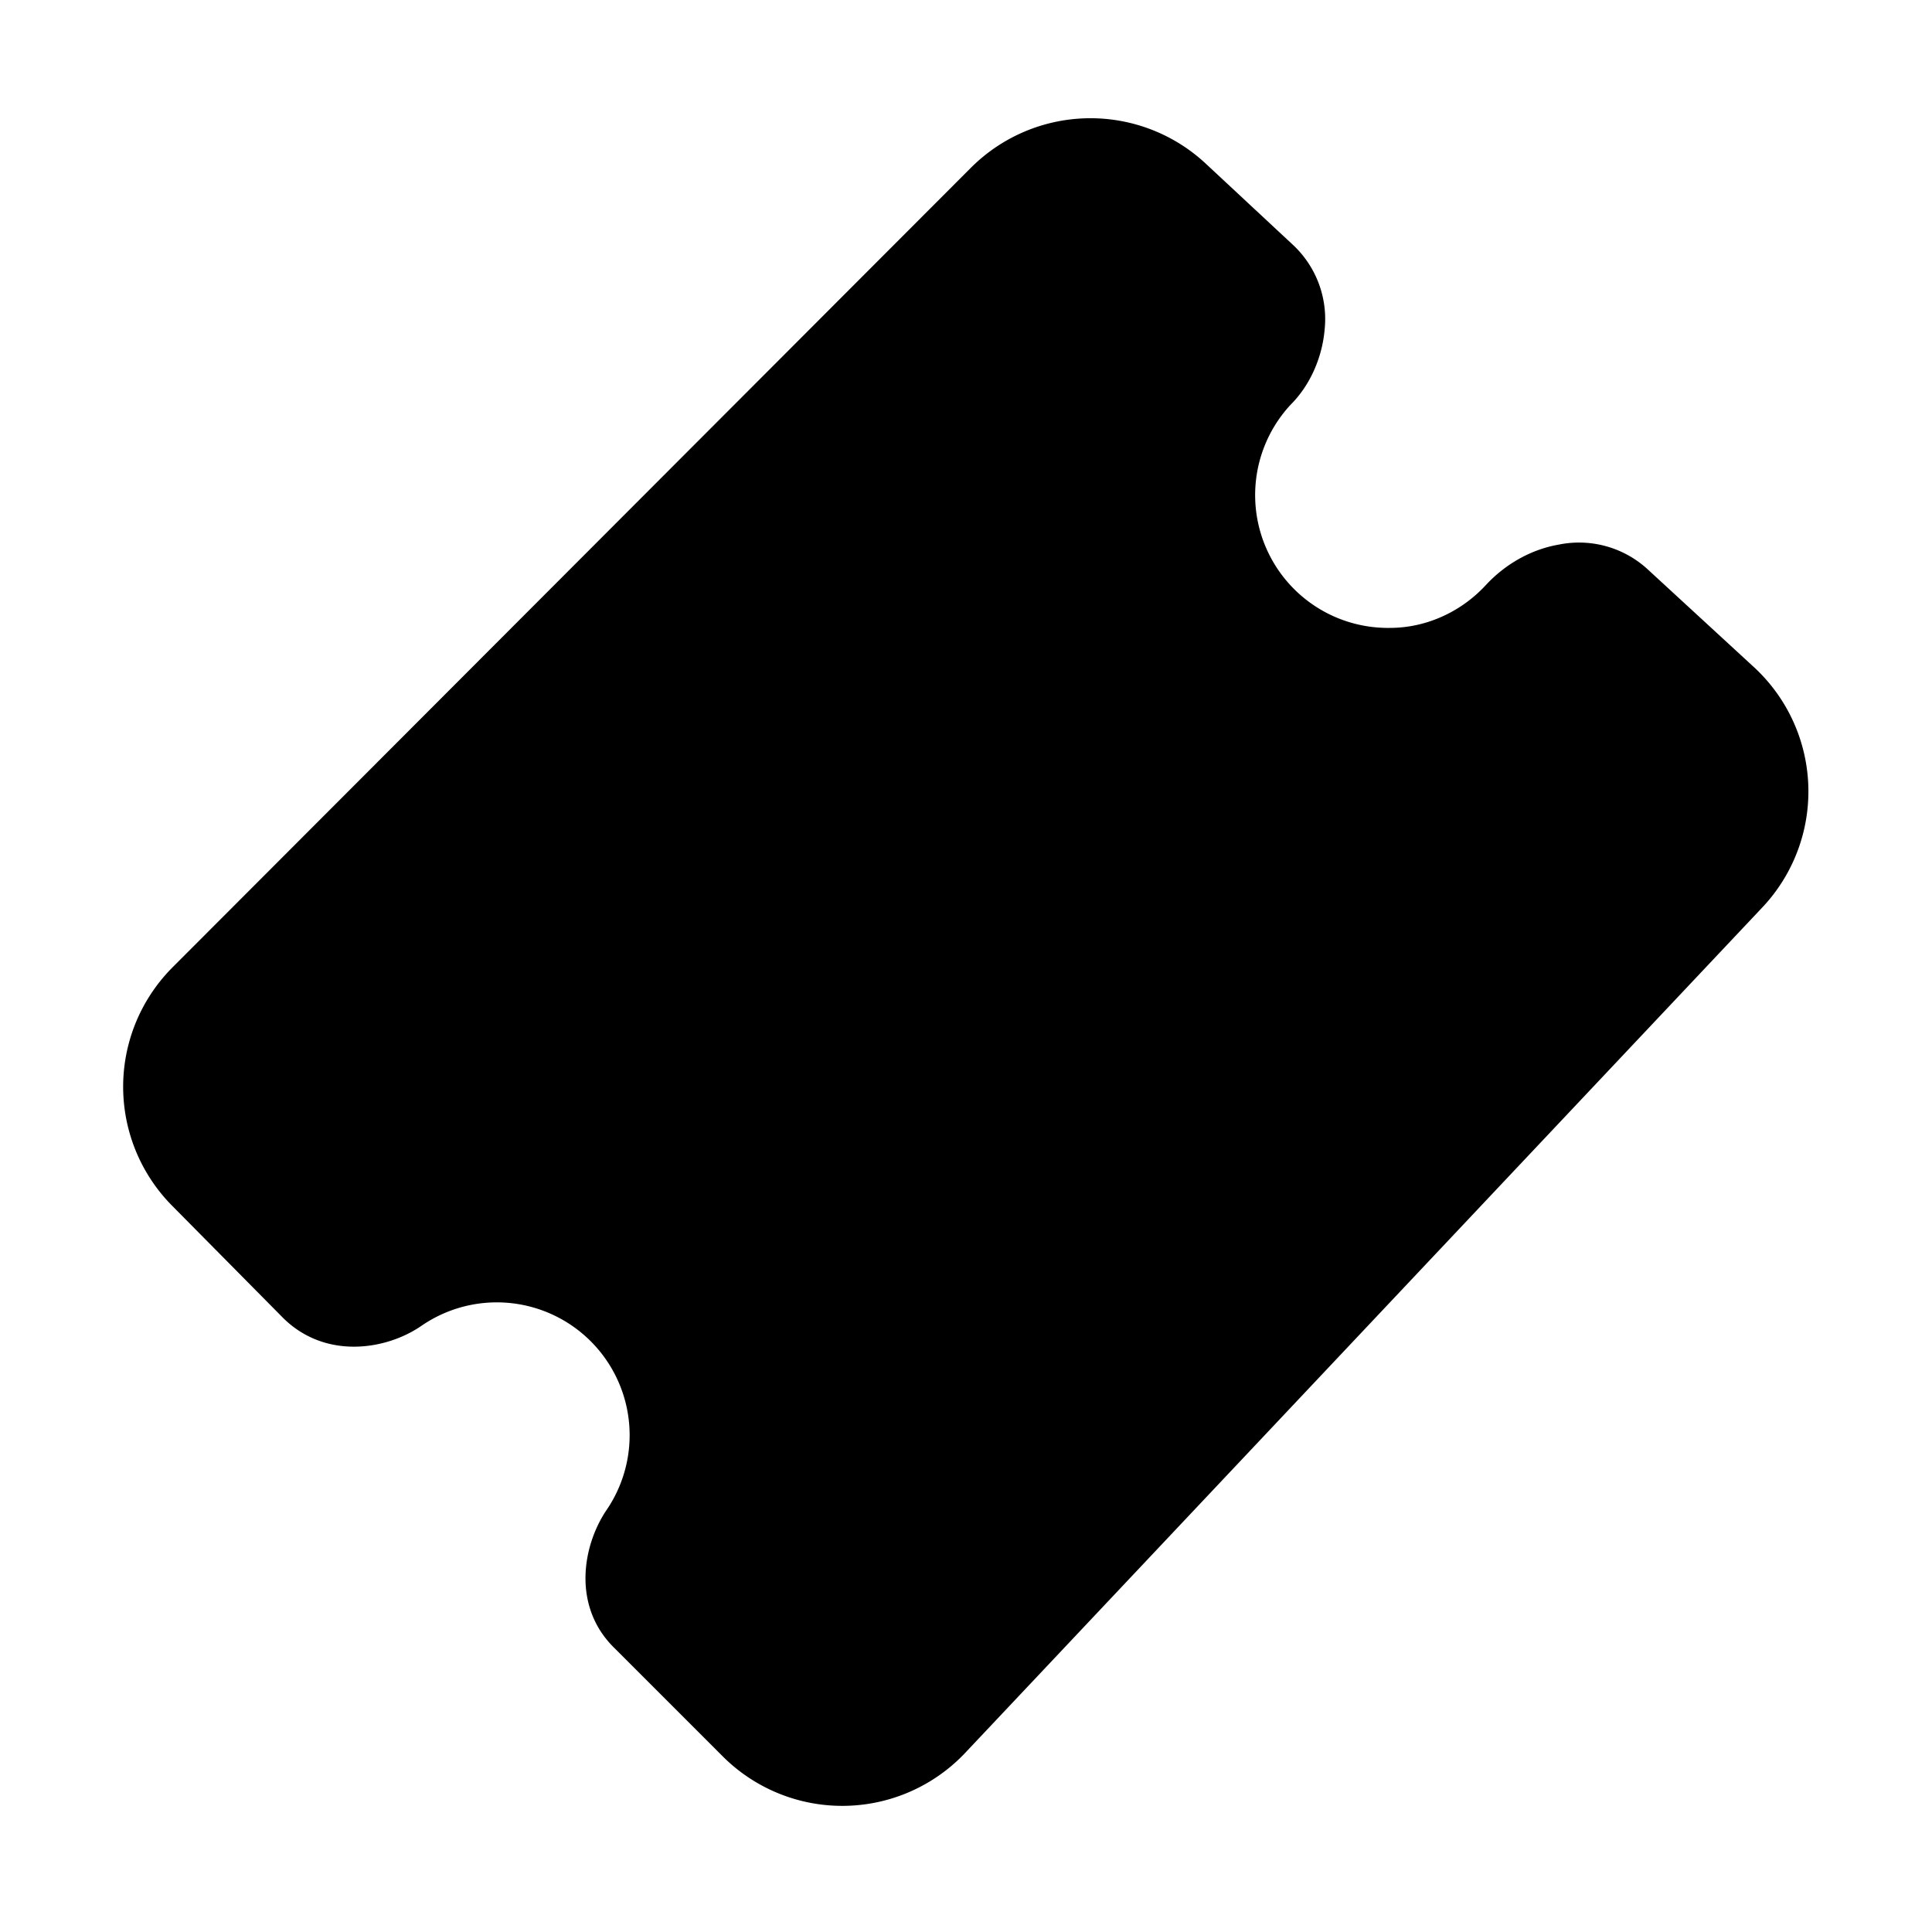 <svg width="16" height="16" viewBox="0 0 16 16" xmlns="http://www.w3.org/2000/svg"><path d="M9.98 1.35a1.4 1.4 0 0 0-1.94.04L1.43 8.01a1.4 1.4 0 0 0 0 1.98l.92.93c.35.34.85.26 1.14.06a1.1 1.1 0 0 1 1.53 1.53c-.2.3-.28.8.07 1.14l.9.9a1.4 1.4 0 0 0 2-.03l6.6-7a1.4 1.4 0 0 0-.07-2l-.88-.81a.84.84 0 0 0-.73-.2c-.23.04-.44.16-.6.33-.2.22-.49.36-.8.36a1.1 1.1 0 0 1-.82-1.85c.16-.16.26-.39.28-.62a.84.84 0 0 0-.26-.7l-.73-.68Z"/></svg>